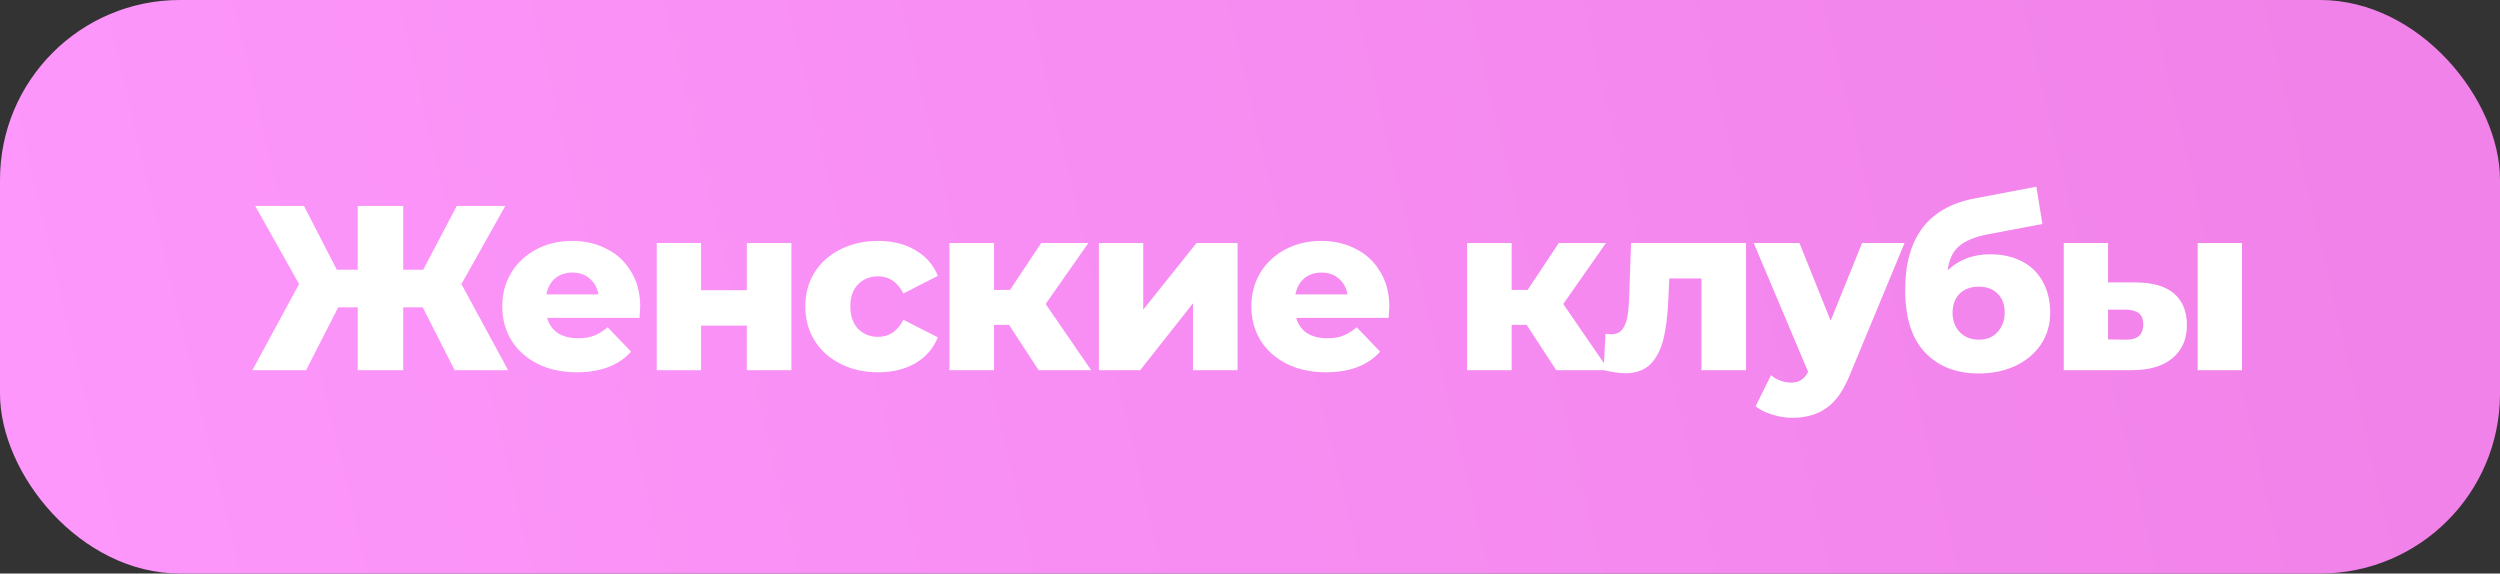 <?xml version="1.0" encoding="UTF-8"?> <svg xmlns="http://www.w3.org/2000/svg" width="959" height="220" viewBox="0 0 959 220" fill="none"><rect x="0" y="0" width="959" height="220" fill="#333333" stroke="none"/><rect width="959" height="220" rx="69" fill="url(#paint0_linear_793_5862)"></rect><path d="M162.15 117.88H154.68V142H137.22V117.88H129.75L117.42 142H96.81L114.72 108.97L97.89 79H116.61L129.21 103.48H137.22V79H154.68V103.48H162.33L175.2 79H193.83L177 108.97L194.91 142H174.39L162.15 117.88ZM245.589 117.7C245.589 117.82 245.499 119.23 245.319 121.93H209.859C210.579 124.45 211.959 126.4 213.999 127.78C216.099 129.1 218.709 129.76 221.829 129.76C224.169 129.76 226.179 129.43 227.859 128.77C229.599 128.11 231.339 127.03 233.079 125.53L242.079 134.89C237.339 140.17 230.409 142.81 221.289 142.81C215.589 142.81 210.579 141.73 206.259 139.57C201.939 137.41 198.579 134.41 196.179 130.57C193.839 126.73 192.669 122.38 192.669 117.52C192.669 112.72 193.809 108.43 196.089 104.65C198.429 100.81 201.639 97.81 205.719 95.65C209.799 93.49 214.389 92.41 219.489 92.41C224.349 92.41 228.759 93.43 232.719 95.47C236.679 97.45 239.799 100.36 242.079 104.2C244.419 107.98 245.589 112.48 245.589 117.7ZM219.579 104.56C216.939 104.56 214.719 105.31 212.919 106.81C211.179 108.31 210.069 110.35 209.589 112.93H229.569C229.089 110.35 227.949 108.31 226.149 106.81C224.409 105.31 222.219 104.56 219.579 104.56ZM251.926 93.22H268.936V111.31H286.486V93.22H303.586V142H286.486V124.9H268.936V142H251.926V93.22ZM336.9 142.81C331.5 142.81 326.67 141.73 322.41 139.57C318.15 137.41 314.82 134.41 312.42 130.57C310.08 126.73 308.91 122.38 308.91 117.52C308.91 112.66 310.08 108.34 312.42 104.56C314.82 100.72 318.15 97.75 322.41 95.65C326.67 93.49 331.5 92.41 336.9 92.41C342.42 92.41 347.19 93.61 351.21 96.01C355.23 98.35 358.08 101.62 359.76 105.82L346.53 112.57C344.31 108.19 341.07 106 336.81 106C333.75 106 331.2 107.02 329.16 109.06C327.18 111.1 326.19 113.92 326.19 117.52C326.19 121.18 327.18 124.06 329.16 126.16C331.2 128.2 333.75 129.22 336.81 129.22C341.07 129.22 344.31 127.03 346.53 122.65L359.76 129.4C358.08 133.6 355.23 136.9 351.21 139.3C347.19 141.64 342.42 142.81 336.9 142.81ZM387.072 124.63H381.312V142H364.212V93.22H381.312V111.22H387.432L399.402 93.22H417.492L401.112 116.62L418.572 142H398.412L387.072 124.63ZM421.541 93.22H438.551V118.78L458.981 93.22H474.731V142H457.631V116.35L437.381 142H421.541V93.22ZM532.939 117.7C532.939 117.82 532.849 119.23 532.669 121.93H497.209C497.929 124.45 499.309 126.4 501.349 127.78C503.449 129.1 506.059 129.76 509.179 129.76C511.519 129.76 513.529 129.43 515.209 128.77C516.949 128.11 518.689 127.03 520.429 125.53L529.429 134.89C524.689 140.17 517.759 142.81 508.639 142.81C502.939 142.81 497.929 141.73 493.609 139.57C489.289 137.41 485.929 134.41 483.529 130.57C481.189 126.73 480.019 122.38 480.019 117.52C480.019 112.72 481.159 108.43 483.439 104.65C485.779 100.81 488.989 97.81 493.069 95.65C497.149 93.49 501.739 92.41 506.839 92.41C511.699 92.41 516.109 93.43 520.069 95.47C524.029 97.45 527.149 100.36 529.429 104.2C531.769 107.98 532.939 112.48 532.939 117.7ZM506.929 104.56C504.289 104.56 502.069 105.31 500.269 106.81C498.529 108.31 497.419 110.35 496.939 112.93H516.919C516.439 110.35 515.299 108.31 513.499 106.81C511.759 105.31 509.569 104.56 506.929 104.56ZM585.627 124.63H579.867V142H562.767V93.22H579.867V111.22H585.987L597.957 93.22H616.047L599.667 116.62L617.127 142H596.967L585.627 124.63ZM669.777 93.22V142H652.677V106.81H640.347L639.987 114.28C639.747 120.64 639.117 125.89 638.097 130.03C637.077 134.17 635.397 137.41 633.057 139.75C630.717 142.03 627.507 143.17 623.427 143.17C621.327 143.17 618.567 142.78 615.147 142L615.867 128.05C616.947 128.17 617.667 128.23 618.027 128.23C619.887 128.23 621.297 127.63 622.257 126.43C623.217 125.23 623.877 123.64 624.237 121.66C624.597 119.62 624.837 116.92 624.957 113.56L625.677 93.22H669.777ZM730.589 93.22L709.529 143.98C707.069 149.98 704.069 154.18 700.529 156.58C696.989 159.04 692.669 160.27 687.569 160.27C684.989 160.27 682.379 159.85 679.739 159.01C677.159 158.23 675.059 157.18 673.439 155.86L679.379 143.89C680.339 144.79 681.479 145.48 682.799 145.96C684.179 146.5 685.559 146.77 686.939 146.77C688.559 146.77 689.879 146.44 690.899 145.78C691.979 145.12 692.879 144.07 693.599 142.63L672.719 93.22H690.269L702.239 123.01L714.299 93.22H730.589ZM763.411 97.54C768.151 97.54 772.261 98.47 775.741 100.33C779.221 102.13 781.861 104.74 783.661 108.16C785.521 111.52 786.451 115.45 786.451 119.95C786.451 124.57 785.251 128.65 782.851 132.19C780.511 135.67 777.241 138.4 773.041 140.38C768.901 142.3 764.221 143.26 759.001 143.26C750.421 143.26 743.581 140.59 738.481 135.25C733.381 129.91 730.831 121.9 730.831 111.22C730.831 91.18 739.711 79.48 757.471 76.12L781.141 71.62L783.481 85.93L762.961 89.8C757.741 90.76 753.901 92.32 751.441 94.48C749.041 96.58 747.601 99.64 747.121 103.66C751.501 99.58 756.931 97.54 763.411 97.54ZM759.091 130.3C762.151 130.3 764.551 129.31 766.291 127.33C768.091 125.35 768.991 122.89 768.991 119.95C768.991 116.83 768.091 114.4 766.291 112.66C764.491 110.86 762.091 109.96 759.091 109.96C756.031 109.96 753.571 110.86 751.711 112.66C749.911 114.46 749.011 116.92 749.011 120.04C749.011 123.04 749.941 125.5 751.801 127.42C753.661 129.34 756.091 130.3 759.091 130.3ZM819.545 108.34C825.965 108.4 830.795 109.84 834.035 112.66C837.275 115.48 838.895 119.5 838.895 124.72C838.895 130.18 837.005 134.44 833.225 137.5C829.505 140.56 824.225 142.06 817.385 142H791.645V93.22H808.655V108.34H819.545ZM843.035 93.22H860.045V142H843.035V93.22ZM815.675 130.3C819.995 130.3 822.155 128.35 822.155 124.45C822.155 122.53 821.615 121.12 820.535 120.22C819.455 119.32 817.835 118.84 815.675 118.78H808.655V130.21L815.675 130.3Z" fill="white"></path><defs><linearGradient id="paint0_linear_793_5862" x1="23" y1="204.5" x2="890" y2="-5.13869e-06" gradientUnits="userSpaceOnUse"><stop stop-color="#FD97FB"></stop><stop offset="1" stop-color="#F182E9"></stop></linearGradient></defs></svg> 